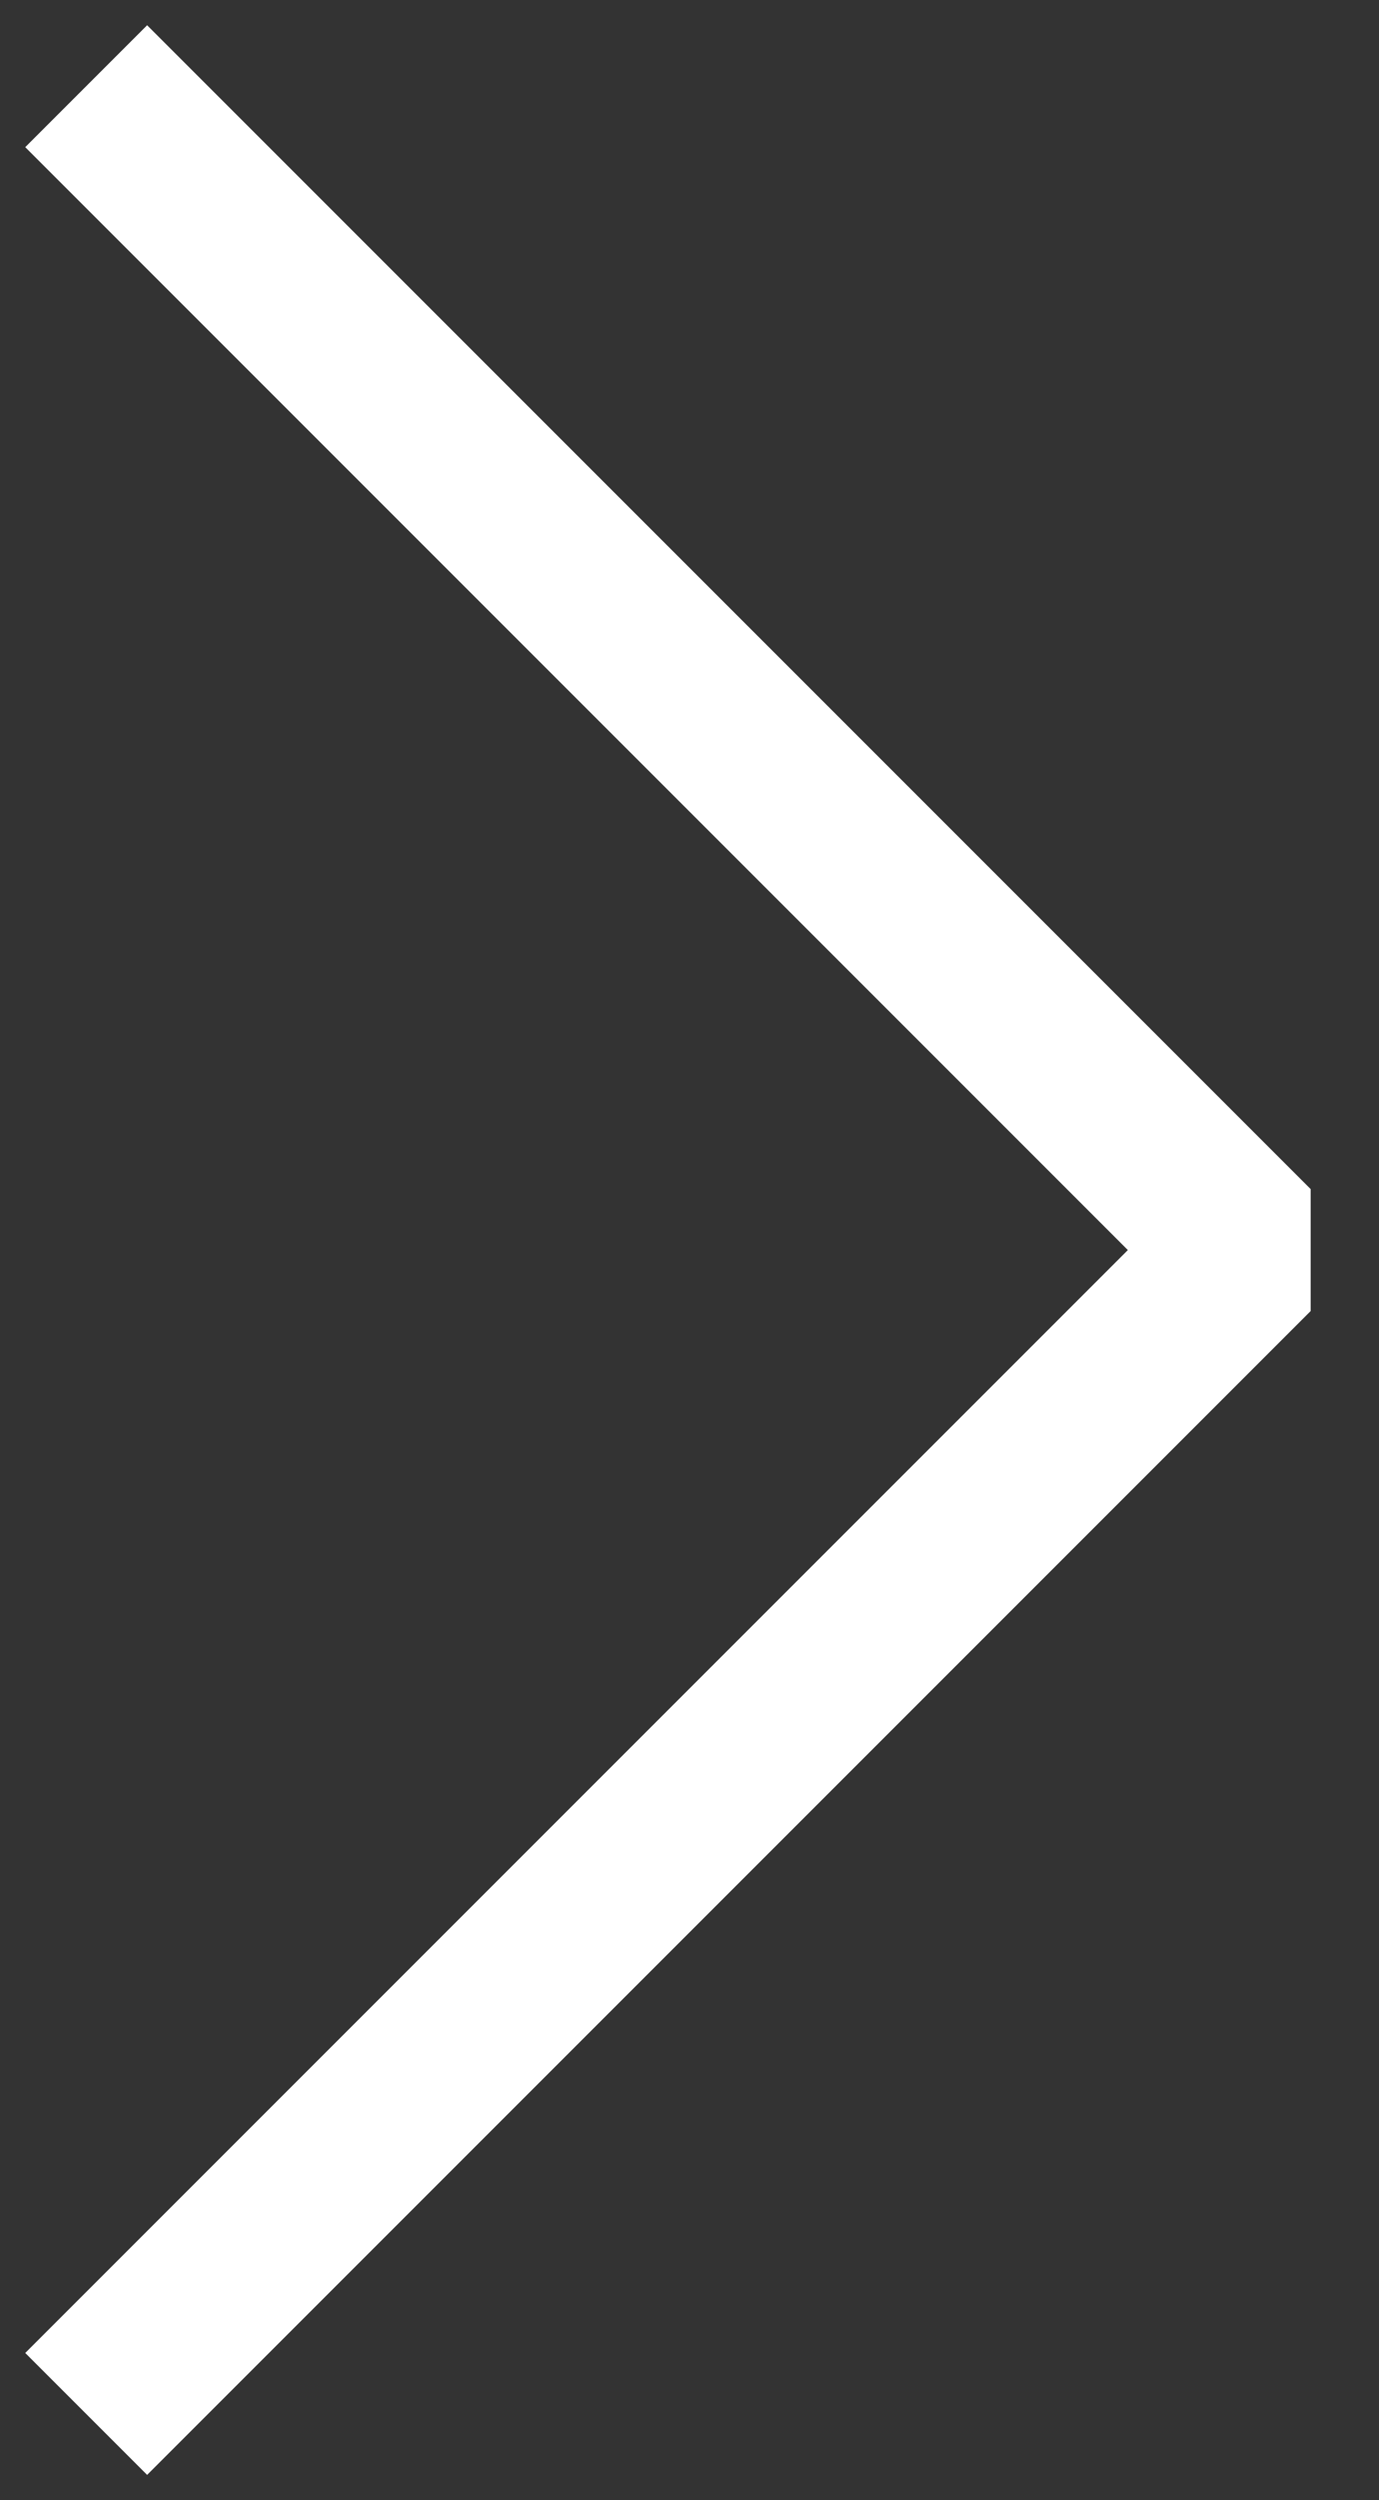 <?xml version="1.0" encoding="UTF-8"?> <svg xmlns="http://www.w3.org/2000/svg" width="16" height="29" viewBox="0 0 16 29" fill="none"><rect x="0" y="0" width="16" height="29" fill="#333333" stroke="none"/><path d="M1 1L14.5 14.5L1 28" stroke="white" stroke-width="2" stroke-linejoin="bevel"></path></svg> 